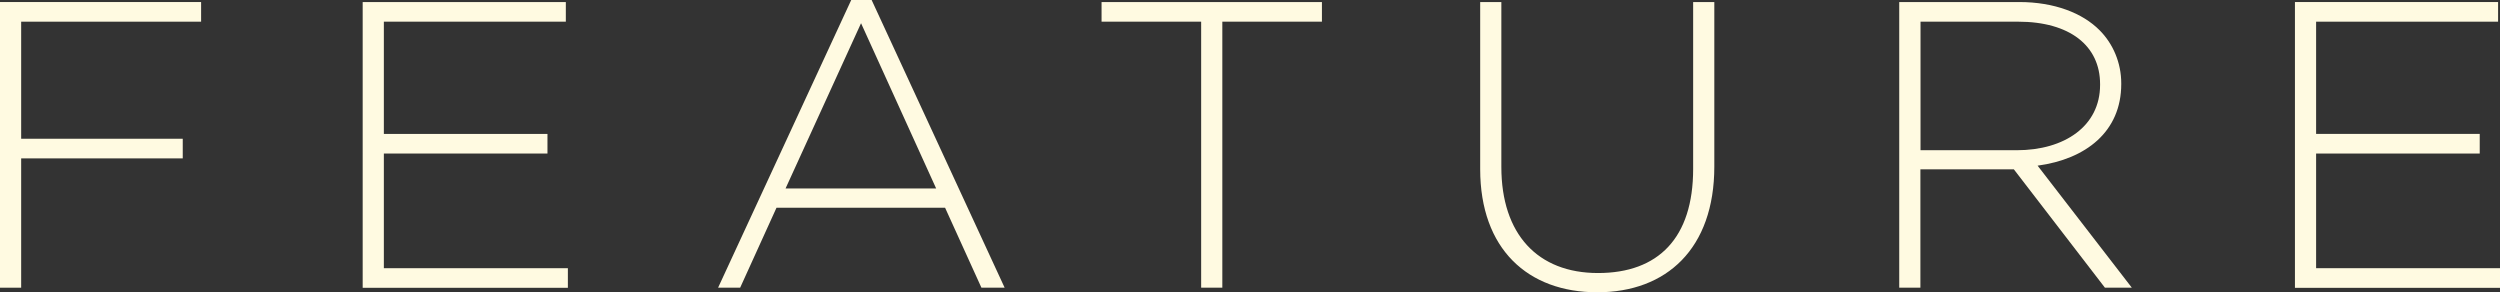 <?xml version="1.0" encoding="UTF-8"?>
<svg id="_レイヤー_2" data-name="レイヤー 2" xmlns="http://www.w3.org/2000/svg" viewBox="0 0 196.04 22.91">
  <rect x="0" y="0" width="196.04" height="22.91" fill="#333333" stroke="none"/>
  <defs>
    <style>
      .cls-1 {
        fill: #fffae1;
      }
    </style>
  </defs>
  <g id="title_text" data-name="title&amp;amp;text">
    <g>
      <path class="cls-1" d="M0,.16h15.77v1.54H1.66v9.18h12.67v1.54H1.66v10.14H0V.16Z"/>
      <path class="cls-1" d="M28.43.16h15.94v1.54h-14.27v8.8h12.83v1.54h-12.83v8.99h14.43v1.54h-16.09V.16Z"/>
      <path class="cls-1" d="M66.75,0h1.6l10.43,22.56h-1.82l-2.85-6.27h-13.22l-2.85,6.27h-1.73L66.75,0ZM73.41,14.78l-5.89-12.96-5.92,12.96h11.81Z"/>
      <path class="cls-1" d="M94.19,1.7h-7.81V.16h17.28v1.54h-7.81v20.86h-1.66V1.7Z"/>
      <path class="cls-1" d="M116.07,13.25V.16h1.66v12.93c0,5.28,2.85,8.32,7.58,8.32s7.46-2.75,7.46-8.16V.16h1.66v12.9c0,6.43-3.74,9.86-9.18,9.86s-9.18-3.39-9.18-9.66Z"/>
      <path class="cls-1" d="M148.93.16h9.41c2.75,0,4.96.86,6.3,2.21,1.06,1.06,1.7,2.56,1.7,4.16v.06c0,3.74-2.78,5.89-6.56,6.4l7.39,9.57h-2.11l-7.14-9.28h-7.33v9.28h-1.66V.16ZM158.15,11.78c3.74,0,6.53-1.89,6.53-5.12v-.06c0-3.01-2.37-4.9-6.43-4.9h-7.65v10.08h7.55Z"/>
      <path class="cls-1" d="M179.95.16h15.94v1.54h-14.27v8.8h12.83v1.54h-12.83v8.99h14.43v1.54h-16.09V.16Z"/>
    </g>
  </g>
</svg>